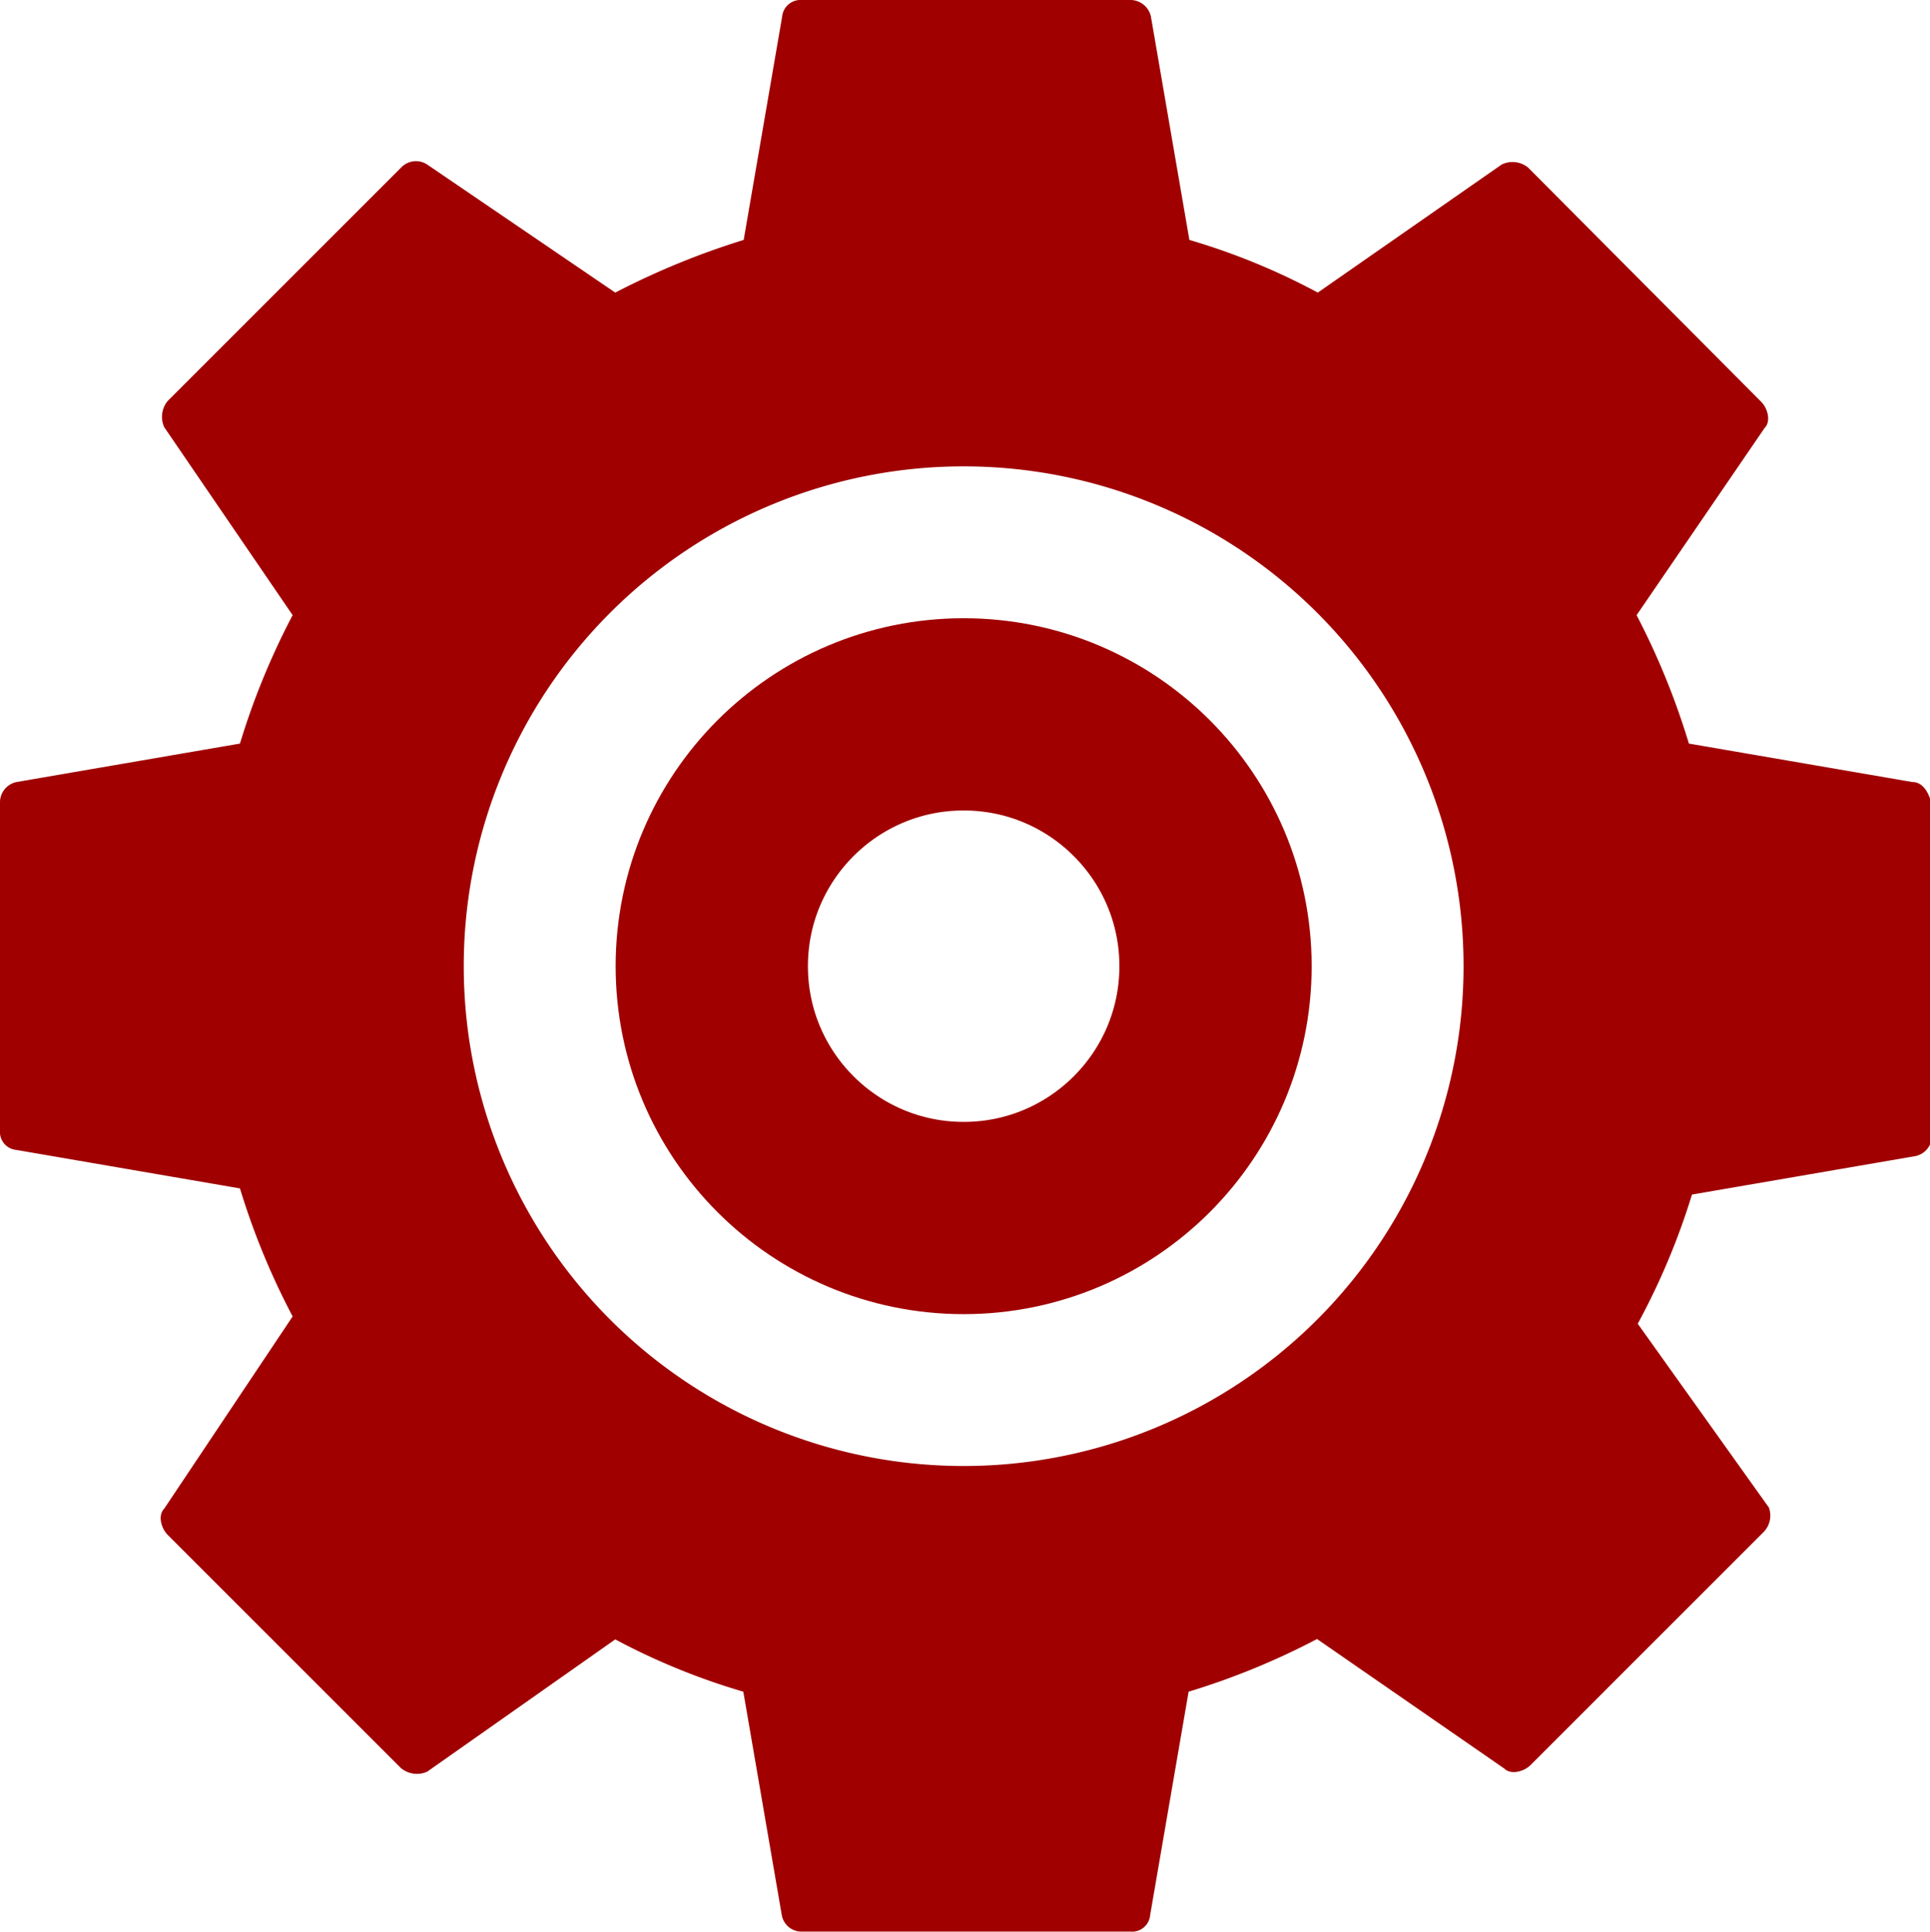 <svg xmlns="http://www.w3.org/2000/svg" viewBox="0 0 50.19 50.25"><defs><style>.cls-1{fill:#a00000;}.cls-2{fill:none;stroke:#a00000;stroke-miterlimit:10;stroke-width:5px;}</style></defs><title>Recurso 3ldpi</title><g id="Capa_2" data-name="Capa 2"><g id="Capa_1-2" data-name="Capa 1"><g id="E328_Navigation_cursor_gear" data-name="E328 Navigation cursor gear"><path class="cls-1" d="M49.73,20.34l-5.81-1A19.34,19.34,0,0,0,42.56,16l3.33-4.87c.17-.17.08-.51-.09-.68L39.74,4.36a.64.64,0,0,0-.69-.08L34.27,7.61a17.37,17.37,0,0,0-3.34-1.37l-1-5.81A.55.55,0,0,0,29.42,0H20.85a.48.48,0,0,0-.51.43l-1,5.81A20.21,20.21,0,0,0,16,7.61L11.11,4.28a.53.53,0,0,0-.68.08L4.36,10.43a.65.65,0,0,0-.09.68L7.61,16a19.06,19.06,0,0,0-1.37,3.34l-5.81,1a.54.54,0,0,0-.43.51v8.55a.47.47,0,0,0,.43.51h0l5.81,1a19,19,0,0,0,1.37,3.33l-3.34,5c-.17.17-.08.51.09.68l6.07,6.07a.65.65,0,0,0,.68.09L16,42.64A17.55,17.55,0,0,0,19.33,44l1,5.81a.52.52,0,0,0,.51.43H29.4a.47.47,0,0,0,.51-.43l1-5.81a19.06,19.06,0,0,0,3.34-1.37L39.12,46c.17.17.51.08.68-.09l6.07-6.07a.61.61,0,0,0,.13-.63l-3.41-4.78A18.28,18.28,0,0,0,44,31.07l5.81-1a.54.54,0,0,0,.43-.52V20.94C50.16,20.6,50,20.34,49.73,20.34ZM38.06,25.13a13,13,0,1,1-13-13A13,13,0,0,1,38.06,25.13Z"/></g><circle class="cls-2" cx="25.06" cy="25.13" r="6.55"/></g></g></svg>